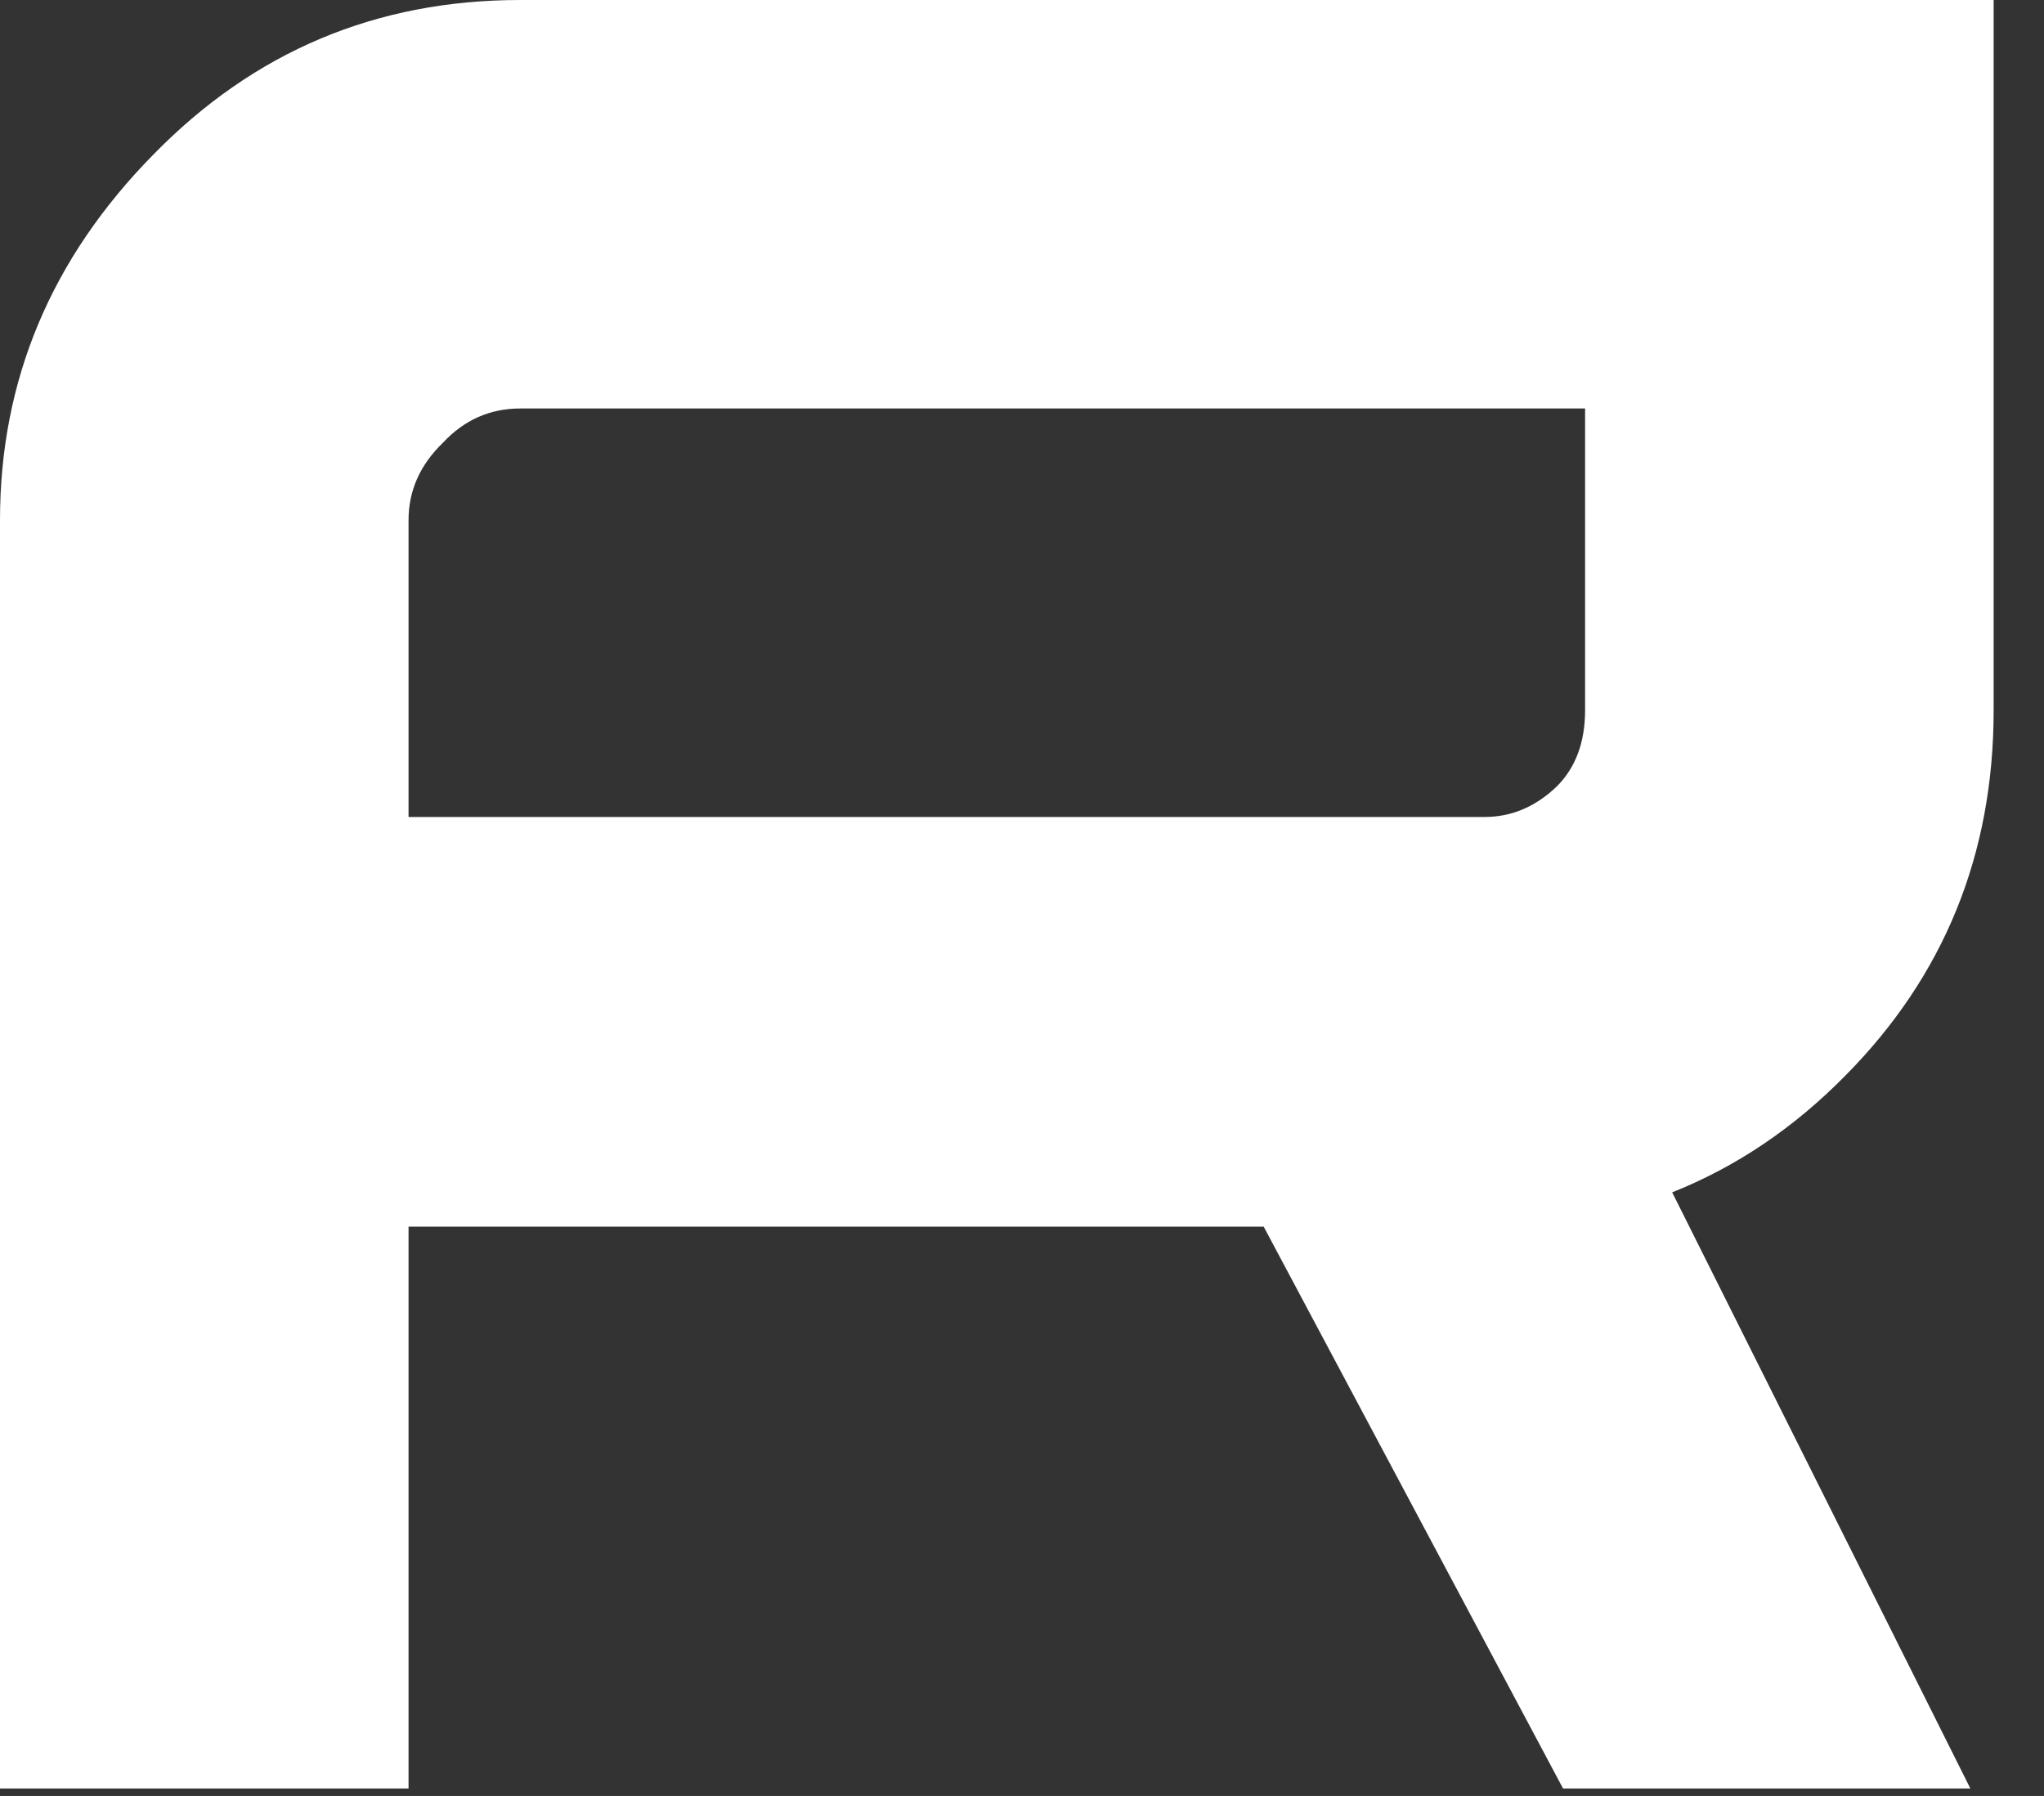 <?xml version="1.0" encoding="utf-8"?>
<svg xmlns="http://www.w3.org/2000/svg" fill="none" height="100%" overflow="visible" preserveAspectRatio="none" style="display: block;" viewBox="0 0 33 29" width="100%">
<rect x="0" y="0" width="33" height="29" fill="#333333" stroke="none"/>
<path d="M25.591 6.596H8.398C7.91 6.596 7.494 6.781 7.15 7.15C6.781 7.507 6.596 7.923 6.596 8.398V13.192H23.967C24.403 13.192 24.792 13.027 25.136 12.697C25.439 12.393 25.591 11.983 25.591 11.469V6.596ZM0 8.398C0 6.14 0.825 4.173 2.476 2.496C4.1 0.832 6.074 0 8.398 0H32.187V11.469C32.187 13.793 31.388 15.76 29.79 17.371C28.958 18.216 28.027 18.843 26.997 19.253L31.811 28.879H25.235L20.402 19.807H6.596V28.879H0V8.398Z" fill="white" id="Vector"/>
</svg>